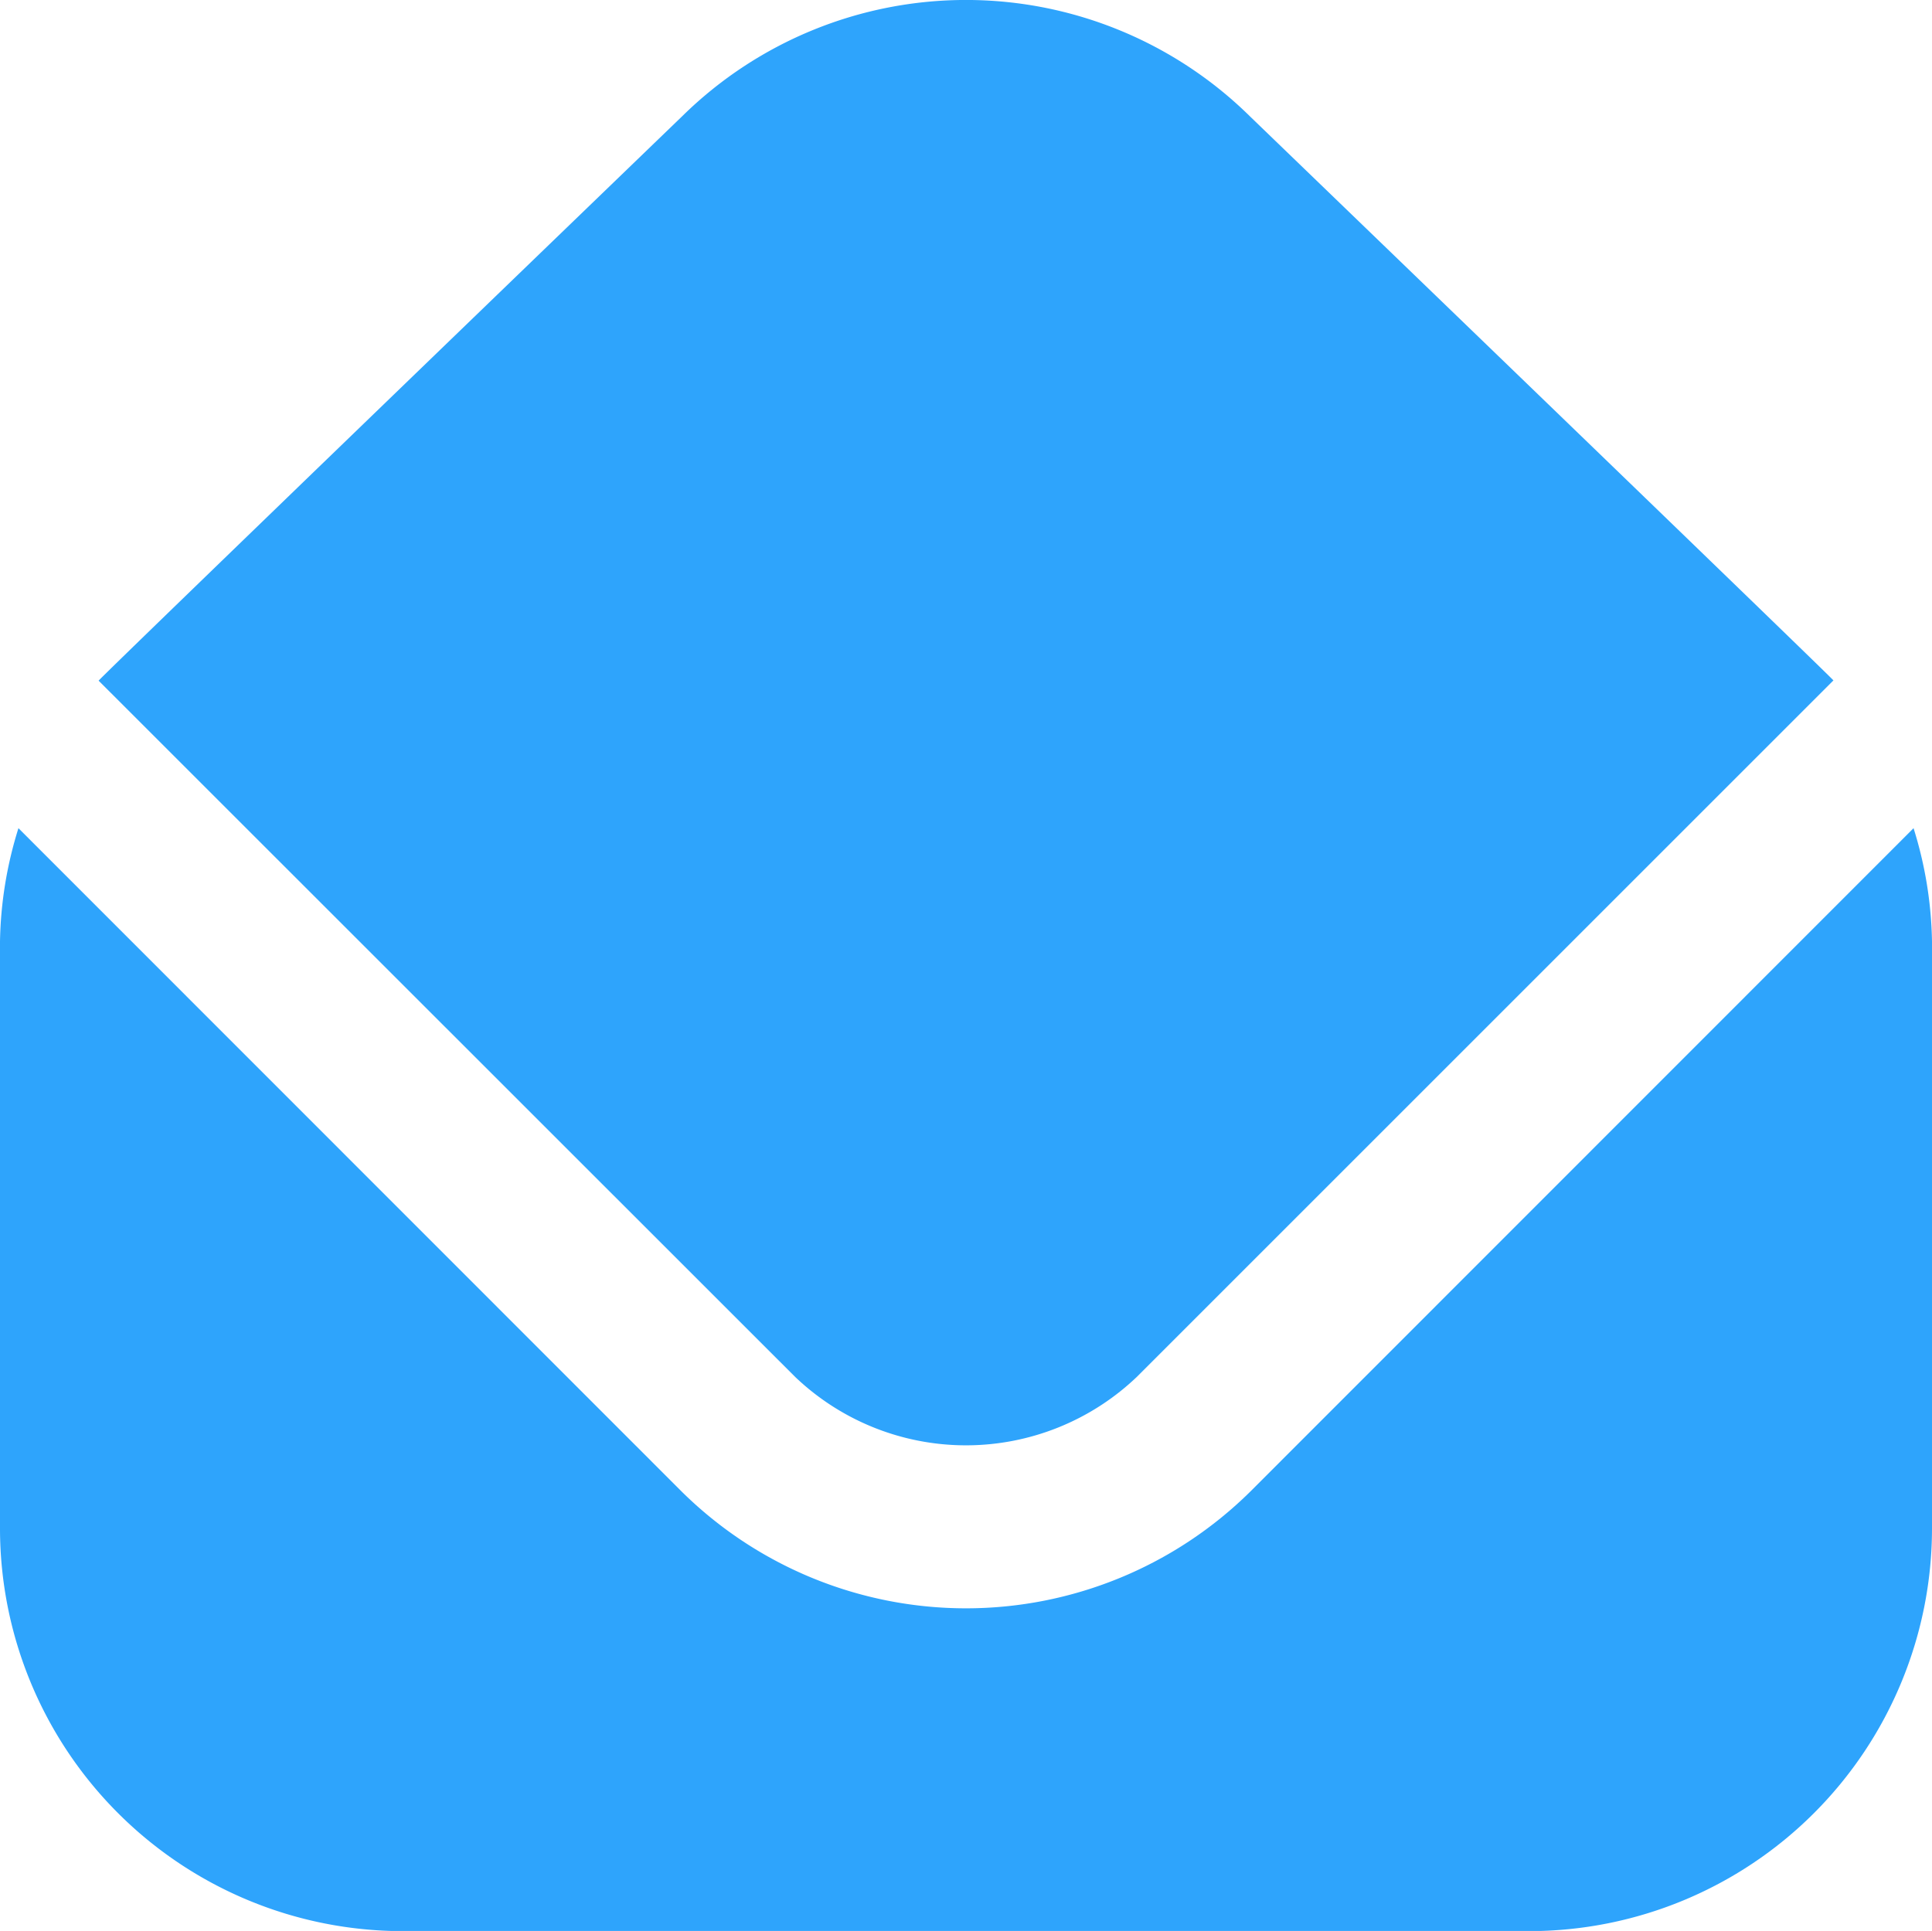 <svg xmlns="http://www.w3.org/2000/svg" width="44.416" height="44.397" viewBox="0 0 44.416 44.397">
  <path id="envelope-open" d="M2.267,15.661c.2-.228,13.427-12.988,13.427-12.988A9.3,9.3,0,0,1,28.75,2.7s13.2,12.733,13.4,12.955L26.133,31.671a5.689,5.689,0,0,1-7.851,0ZM28.75,34.3a9.3,9.3,0,0,1-13.084,0L.424,19.053A9.183,9.183,0,0,0,0,21.659v13.5a9.264,9.264,0,0,0,9.253,9.253H35.163a9.264,9.264,0,0,0,9.253-9.253v-13.5a9.183,9.183,0,0,0-.424-2.606Z" transform="translate(0 -0.011)" fill="#2ea4fc"/>
</svg>
